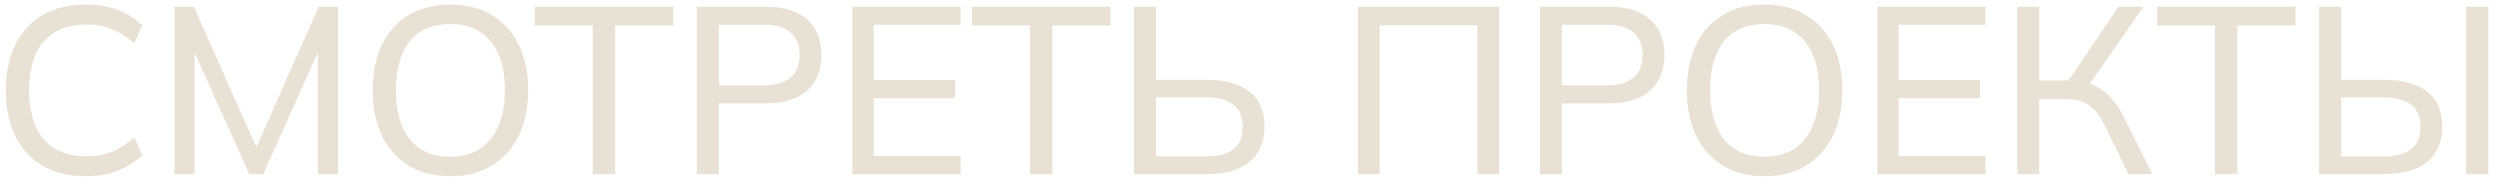 <?xml version="1.0" encoding="UTF-8"?> <svg xmlns="http://www.w3.org/2000/svg" width="158" height="12" viewBox="0 0 158 12" fill="none"> <path d="M5.421 11.135C4.361 11.135 3.451 10.915 2.691 10.475C1.941 10.035 1.366 9.41 0.966 8.6C0.566 7.78 0.366 6.815 0.366 5.705C0.366 4.595 0.566 3.635 0.966 2.825C1.366 2.015 1.941 1.39 2.691 0.95C3.451 0.51 4.361 0.29 5.421 0.29C6.181 0.29 6.856 0.405 7.446 0.635C8.036 0.855 8.551 1.18 8.991 1.61L8.481 2.735C8.001 2.315 7.526 2.015 7.056 1.835C6.596 1.645 6.061 1.55 5.451 1.55C4.281 1.55 3.386 1.91 2.766 2.63C2.146 3.35 1.836 4.375 1.836 5.705C1.836 7.035 2.146 8.065 2.766 8.795C3.386 9.515 4.281 9.875 5.451 9.875C6.061 9.875 6.596 9.785 7.056 9.605C7.526 9.415 8.001 9.11 8.481 8.69L8.991 9.8C8.551 10.23 8.031 10.56 7.431 10.79C6.841 11.02 6.171 11.135 5.421 11.135ZM11.025 11V0.425H12.255L16.425 9.815H15.975L20.145 0.425H21.36V11H20.085V2.285H20.55L16.635 11H15.75L11.835 2.285H12.3V11H11.025ZM23.555 5.705C23.555 4.595 23.75 3.635 24.14 2.825C24.53 2.015 25.09 1.39 25.82 0.95C26.56 0.51 27.44 0.29 28.46 0.29C29.47 0.29 30.34 0.51 31.07 0.95C31.81 1.39 32.38 2.015 32.78 2.825C33.18 3.635 33.38 4.59 33.38 5.69C33.38 6.8 33.18 7.765 32.78 8.585C32.38 9.395 31.81 10.025 31.07 10.475C30.34 10.915 29.47 11.135 28.46 11.135C27.44 11.135 26.565 10.915 25.835 10.475C25.105 10.025 24.54 9.395 24.14 8.585C23.75 7.765 23.555 6.805 23.555 5.705ZM25.025 5.705C25.025 7.025 25.315 8.055 25.895 8.795C26.475 9.535 27.33 9.905 28.46 9.905C29.55 9.905 30.395 9.54 30.995 8.81C31.605 8.07 31.91 7.035 31.91 5.705C31.91 4.375 31.61 3.345 31.01 2.615C30.41 1.885 29.56 1.52 28.46 1.52C27.33 1.52 26.475 1.885 25.895 2.615C25.315 3.345 25.025 4.375 25.025 5.705ZM37.466 11V1.61H33.806V0.425H42.551V1.61H38.876V11H37.466ZM44.042 11V0.425H48.422C49.552 0.425 50.417 0.695 51.017 1.235C51.617 1.775 51.917 2.52 51.917 3.47C51.917 4.42 51.617 5.17 51.017 5.72C50.417 6.26 49.552 6.53 48.422 6.53H45.437V11H44.042ZM45.437 5.39H48.287C49.027 5.39 49.587 5.225 49.967 4.895C50.347 4.555 50.537 4.08 50.537 3.47C50.537 2.86 50.347 2.39 49.967 2.06C49.587 1.73 49.027 1.565 48.287 1.565H45.437V5.39ZM53.871 11V0.425H60.712V1.565H55.221V5.06H60.367V6.2H55.221V9.86H60.712V11H53.871ZM65.093 11V1.61H61.433V0.425H70.178V1.61H66.503V11H65.093ZM71.669 11V0.425H73.064V5.045H76.304C77.444 5.045 78.329 5.295 78.959 5.795C79.599 6.285 79.919 7.02 79.919 8C79.919 8.98 79.599 9.725 78.959 10.235C78.329 10.745 77.444 11 76.304 11H71.669ZM73.064 9.89H76.154C76.974 9.89 77.574 9.735 77.954 9.425C78.344 9.115 78.539 8.645 78.539 8.015C78.539 7.385 78.344 6.92 77.954 6.62C77.574 6.31 76.974 6.155 76.154 6.155H73.064V9.89ZM85.82 11V0.425H94.745V11H93.365V1.595H87.2V11H85.82ZM97.319 11V0.425H101.699C102.829 0.425 103.694 0.695 104.294 1.235C104.894 1.775 105.194 2.52 105.194 3.47C105.194 4.42 104.894 5.17 104.294 5.72C103.694 6.26 102.829 6.53 101.699 6.53H98.714V11H97.319ZM98.714 5.39H101.564C102.304 5.39 102.864 5.225 103.244 4.895C103.624 4.555 103.814 4.08 103.814 3.47C103.814 2.86 103.624 2.39 103.244 2.06C102.864 1.73 102.304 1.565 101.564 1.565H98.714V5.39ZM106.611 5.705C106.611 4.595 106.806 3.635 107.196 2.825C107.586 2.015 108.146 1.39 108.876 0.95C109.616 0.51 110.496 0.29 111.516 0.29C112.526 0.29 113.396 0.51 114.126 0.95C114.866 1.39 115.436 2.015 115.836 2.825C116.236 3.635 116.436 4.59 116.436 5.69C116.436 6.8 116.236 7.765 115.836 8.585C115.436 9.395 114.866 10.025 114.126 10.475C113.396 10.915 112.526 11.135 111.516 11.135C110.496 11.135 109.621 10.915 108.891 10.475C108.161 10.025 107.596 9.395 107.196 8.585C106.806 7.765 106.611 6.805 106.611 5.705ZM108.081 5.705C108.081 7.025 108.371 8.055 108.951 8.795C109.531 9.535 110.386 9.905 111.516 9.905C112.606 9.905 113.451 9.54 114.051 8.81C114.661 8.07 114.966 7.035 114.966 5.705C114.966 4.375 114.666 3.345 114.066 2.615C113.466 1.885 112.616 1.52 111.516 1.52C110.386 1.52 109.531 1.885 108.951 2.615C108.371 3.345 108.081 4.375 108.081 5.705ZM118.647 11V0.425H125.487V1.565H119.997V5.06H125.142V6.2H119.997V9.86H125.487V11H118.647ZM127.495 11V0.425H128.875V5.09H130.945L130.57 5.33L133.885 0.425H135.46L131.89 5.57L131.38 5.15C132.02 5.22 132.56 5.435 133 5.795C133.45 6.155 133.845 6.66 134.185 7.31L136.03 11H134.515L133.015 7.91C132.725 7.31 132.39 6.885 132.01 6.635C131.63 6.385 131.155 6.26 130.585 6.26H128.875V11H127.495ZM139.991 11V1.61H136.331V0.425H145.076V1.61H141.401V11H139.991ZM146.567 11V0.425H147.962V5.045H150.737C151.877 5.045 152.762 5.295 153.392 5.795C154.032 6.285 154.352 7.02 154.352 8C154.352 8.98 154.032 9.725 153.392 10.235C152.762 10.745 151.877 11 150.737 11H146.567ZM147.962 9.89H150.587C151.407 9.89 152.007 9.735 152.387 9.425C152.777 9.115 152.972 8.645 152.972 8.015C152.972 7.385 152.777 6.92 152.387 6.62C152.007 6.31 151.407 6.155 150.587 6.155H147.962V9.89ZM155.867 11V0.425H157.262V11H155.867Z" fill="#E8E1D4"></path> </svg> 